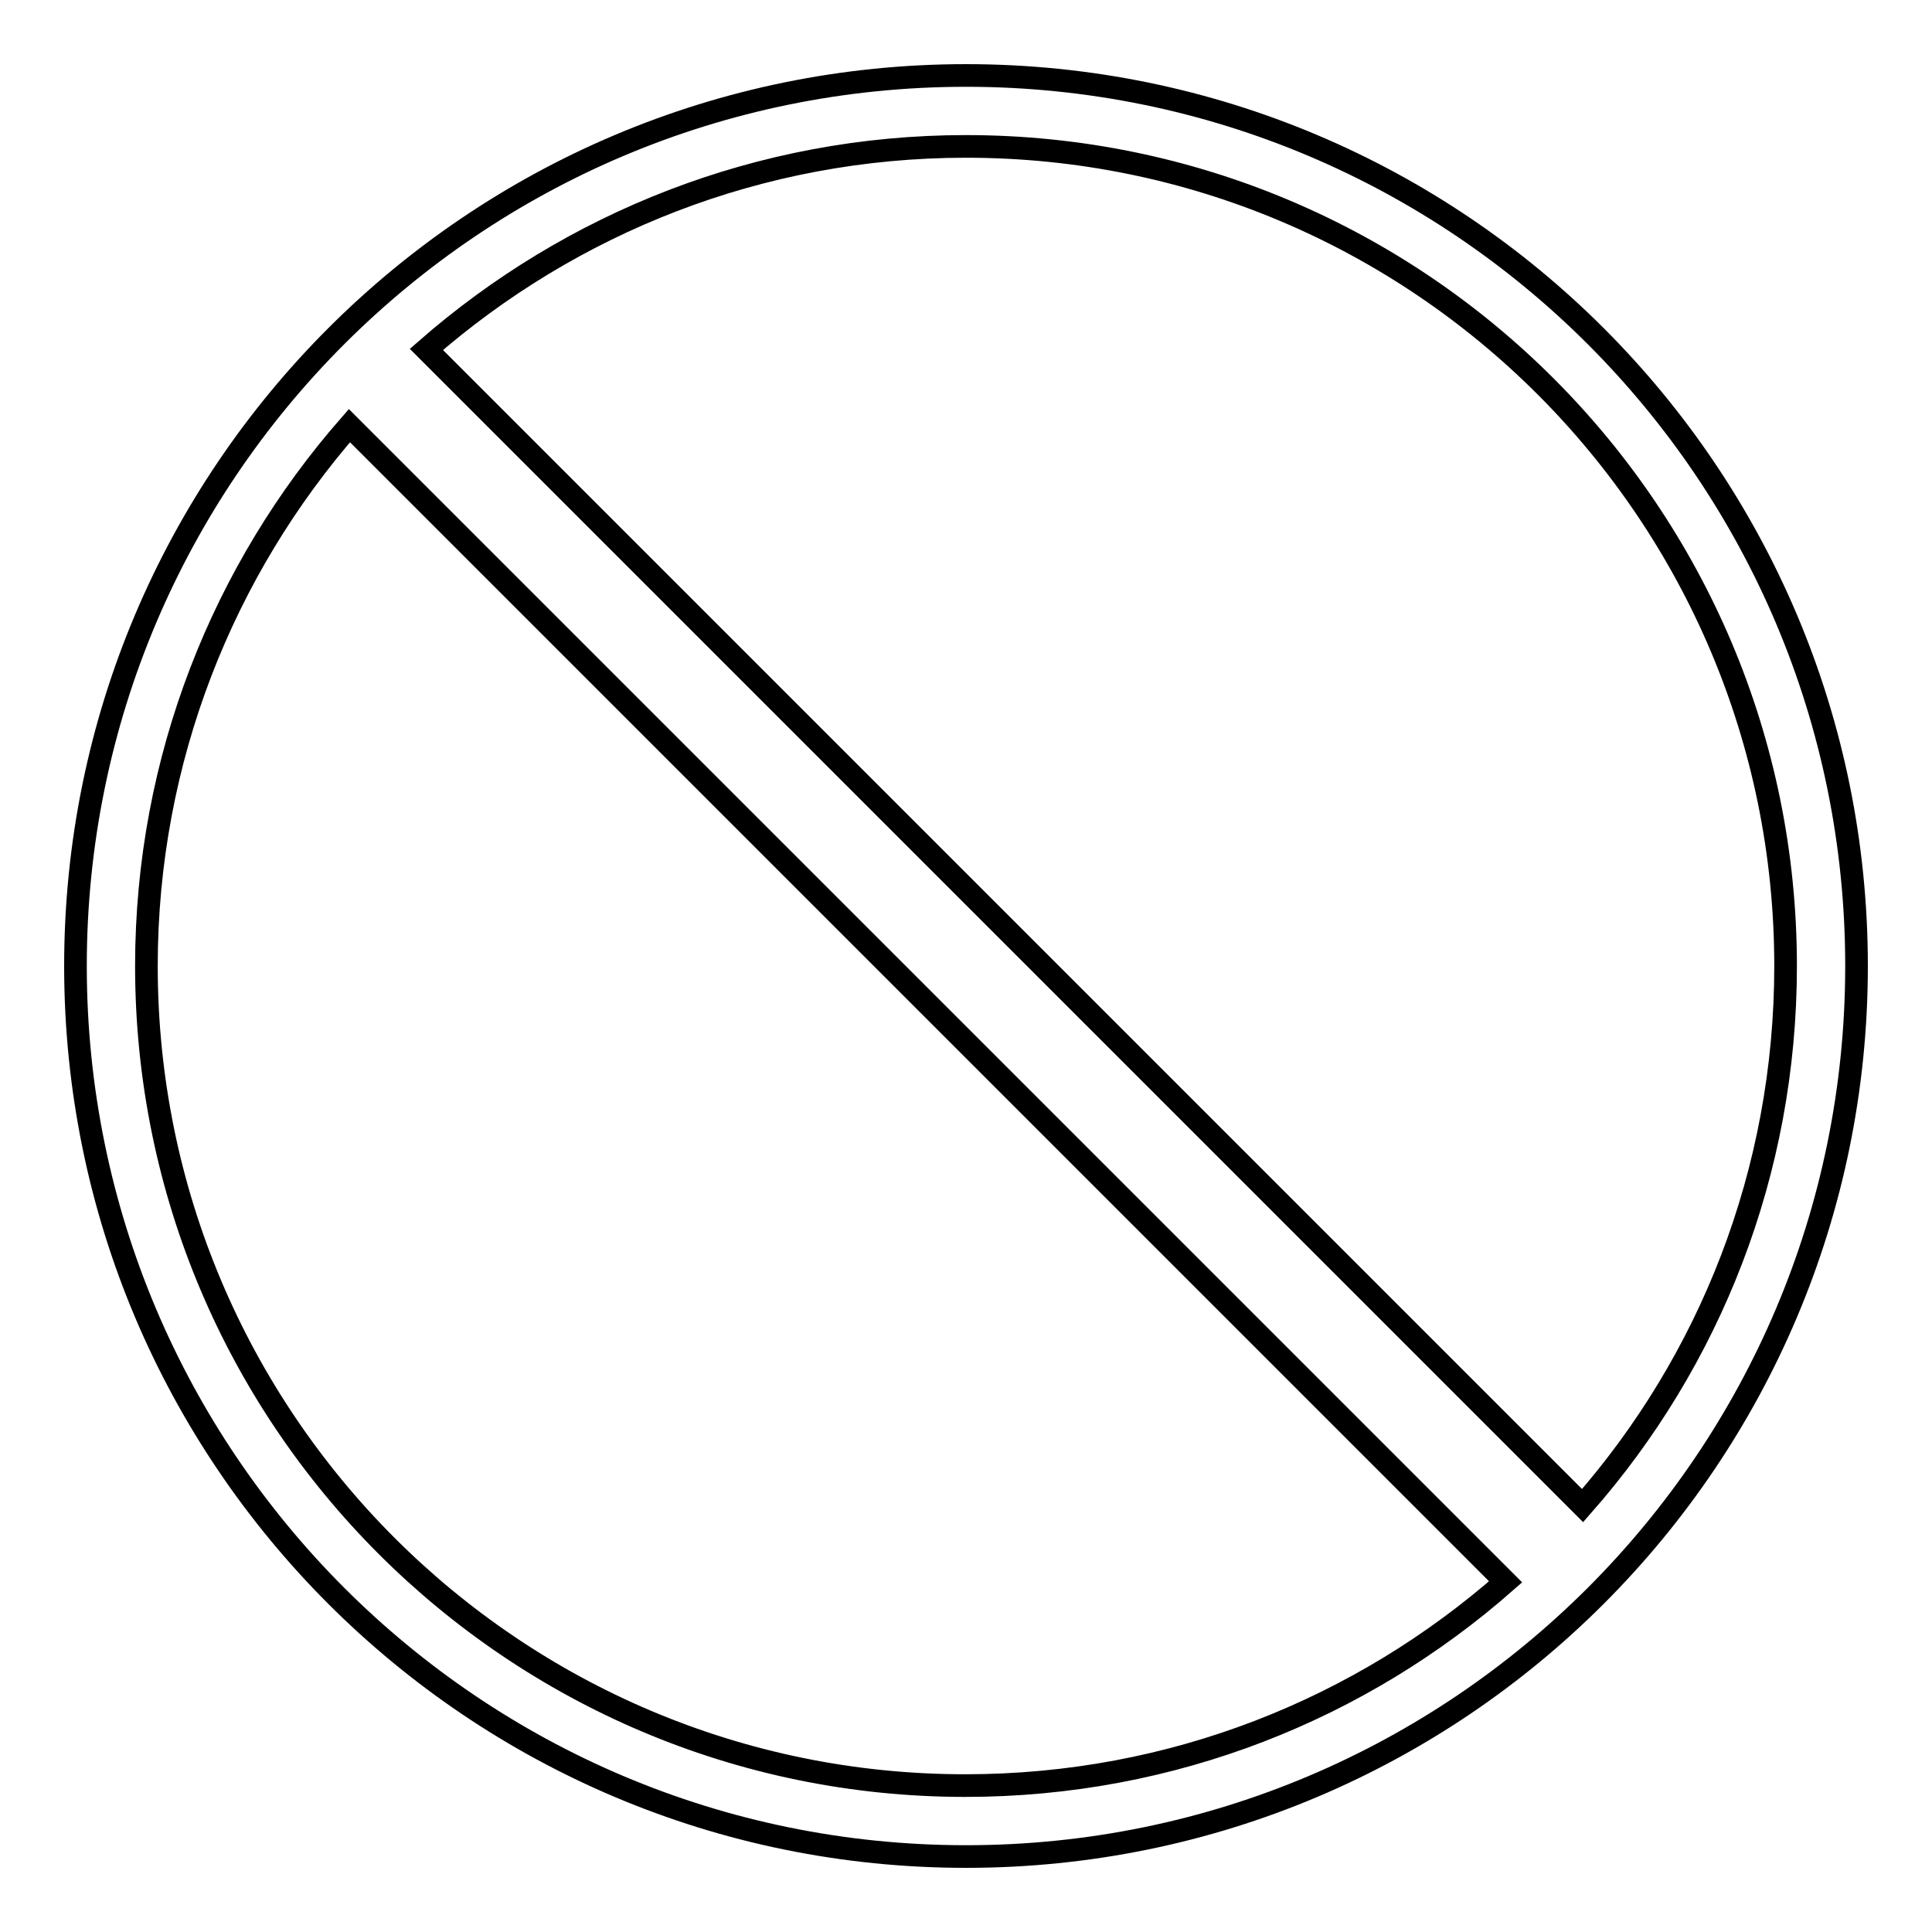 <?xml version="1.0" encoding="utf-8"?>
<!-- Svg Vector Icons : http://www.onlinewebfonts.com/icon -->
<!DOCTYPE svg PUBLIC "-//W3C//DTD SVG 1.1//EN" "http://www.w3.org/Graphics/SVG/1.1/DTD/svg11.dtd">
<svg version="1.1" xmlns="http://www.w3.org/2000/svg" xmlns:xlink="http://www.w3.org/1999/xlink" x="0px" y="0px" viewBox="0 0 256 256" enable-background="new 0 0 256 256" xml:space="preserve">
<g><g><path stroke-width="3" fill-opacity="0" stroke="#000000"  d="M128,10C62.8,10,10,62.8,10,128c0,65.2,52.8,118,118,118c65.2,0,118-52.8,118-118C246,62.8,193.2,10,128,10z M236.6,128c0,27.4-10.1,52.4-26.9,71.5L56.5,46.3c19.1-16.7,44.1-26.9,71.5-26.9C188,19.4,236.6,68,236.6,128z M19.4,128c0-27.4,10.2-52.5,26.9-71.6l153.2,153.2c-19.1,16.8-44.1,27-71.6,27C68,236.6,19.4,188,19.4,128z"/></g></g>
</svg>